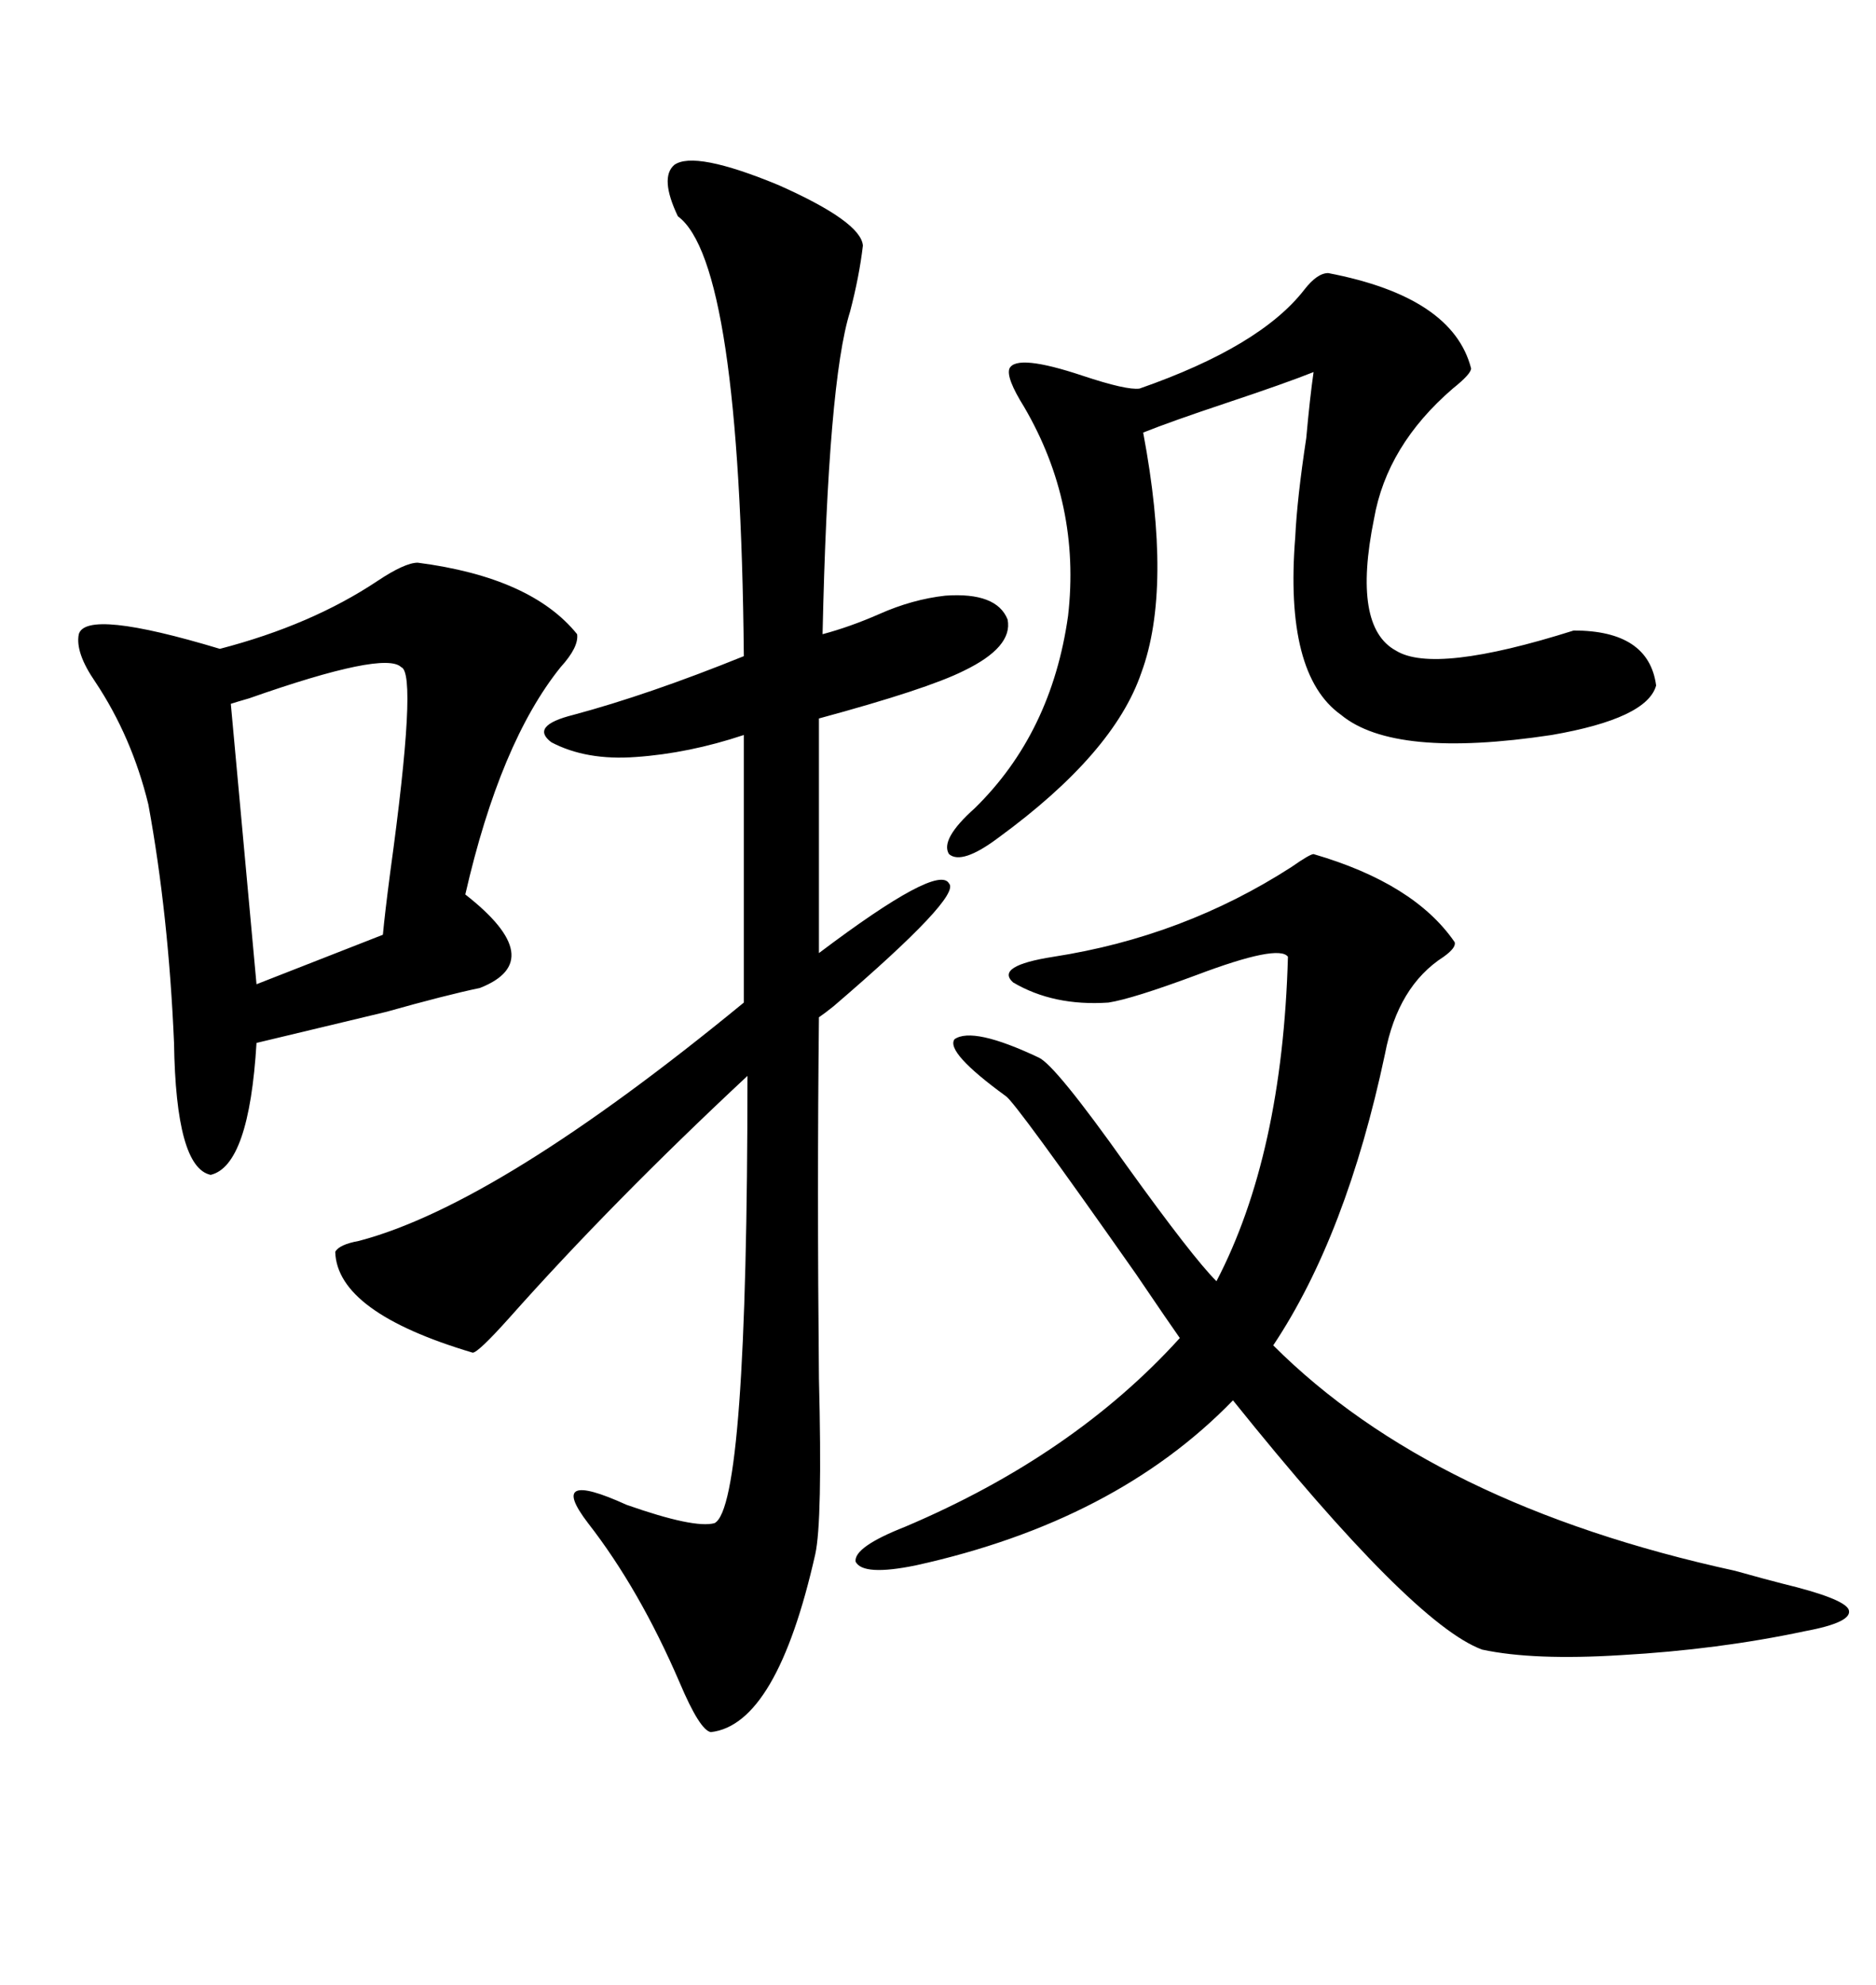 <svg xmlns="http://www.w3.org/2000/svg" xmlns:xlink="http://www.w3.org/1999/xlink" width="300" height="317.285"><path d="M107.81 26.37L107.81 26.37Q111.04 24.02 124.51 29.59L124.51 29.59Q137.70 35.45 137.99 39.26L137.99 39.26Q137.40 44.24 135.94 49.80L135.94 49.80Q132.42 60.94 131.54 101.37L131.54 101.37Q135.94 100.20 140.63 98.14L140.63 98.14Q145.90 95.80 151.17 95.21L151.17 95.21Q159.38 94.63 161.13 99.02L161.13 99.02Q162.01 103.42 154.10 107.23L154.10 107.23Q148.24 110.16 130.96 114.84L130.96 114.84L130.96 152.34Q150 137.99 151.76 141.21L151.76 141.21Q153.81 143.26 133.30 160.84L133.30 160.84Q131.84 162.01 130.96 162.60L130.96 162.60Q130.66 189.84 130.96 220.31L130.96 220.31Q131.54 243.16 130.37 248.44L130.37 248.44Q124.22 275.68 113.67 276.86L113.67 276.86Q111.91 276.56 108.69 268.95L108.69 268.95Q102.25 254.00 94.04 243.46L94.04 243.46Q87.30 234.67 100.20 240.53L100.20 240.53Q111.04 244.34 114.26 243.46L114.26 243.46Q119.53 240.82 119.53 171.97L119.53 171.97Q97.85 192.19 81.45 210.64L81.45 210.64Q76.46 216.21 75.59 216.21L75.59 216.21Q53.91 209.77 53.61 200.10L53.61 200.10Q54.20 198.93 57.42 198.34L57.42 198.34Q79.69 192.48 118.95 160.25L118.95 160.25L118.95 117.48Q110.16 120.41 101.66 121.00L101.66 121.00Q93.75 121.58 88.18 118.65L88.18 118.65Q84.67 116.02 91.70 114.26L91.70 114.26Q103.71 111.04 118.95 104.88L118.95 104.88Q118.36 41.89 108.40 34.57L108.40 34.57Q105.47 28.42 107.81 26.37ZM210.06 136.52L210.06 136.52Q226.17 141.21 232.62 150.59L232.62 150.59Q232.91 151.46 230.86 152.93L230.86 152.93Q223.54 157.62 221.48 168.46L221.48 168.46Q215.33 197.46 203.61 215.04L203.61 215.04Q229.10 240.53 277.44 251.07L277.44 251.07Q282.71 252.54 285.06 253.13L285.06 253.13Q294.73 255.47 295.61 257.23L295.61 257.23Q296.48 259.28 288.57 260.74L288.57 260.74Q274.80 263.67 259.28 264.55L259.28 264.55Q245.21 265.43 237.01 263.67L237.01 263.67Q225.88 259.57 197.17 223.83L197.17 223.83Q178.42 243.16 146.48 250.20L146.48 250.20Q137.99 251.95 136.82 249.61L136.82 249.61Q136.52 247.27 144.73 244.04L144.73 244.04Q171.68 232.62 188.67 213.87L188.67 213.87Q187.21 211.82 181.64 203.61L181.64 203.61Q162.30 176.07 160.84 175.20L160.84 175.20Q151.17 168.16 152.64 166.11L152.64 166.11Q155.57 164.06 166.11 169.04L166.11 169.04Q168.75 170.21 180.18 186.33L180.18 186.33Q190.72 200.98 194.53 204.79L194.53 204.79Q205.08 184.57 205.96 152.93L205.96 152.93Q204.49 150.88 191.31 155.86L191.31 155.86Q181.05 159.67 177.25 160.25L177.25 160.25Q168.46 160.84 162.01 157.03L162.01 157.03Q159.08 154.39 168.46 152.93L168.46 152.93Q189.26 149.71 206.54 138.57L206.54 138.57Q209.47 136.52 210.06 136.52ZM66.80 89.94L66.80 89.94Q84.96 92.29 92.29 101.37L92.29 101.37Q92.58 103.42 89.65 106.64L89.65 106.64Q79.98 118.65 74.41 142.97L74.41 142.97Q87.89 153.52 76.76 157.91L76.76 157.91Q71.19 159.08 61.82 161.72L61.82 161.72Q49.51 164.65 41.02 166.70L41.02 166.70Q39.84 186.33 33.69 187.79L33.69 187.79Q28.13 186.62 27.83 166.70L27.83 166.70Q26.95 146.19 23.73 128.61L23.73 128.61Q21.09 117.77 15.23 108.98L15.23 108.98Q12.01 104.30 12.60 101.37L12.60 101.37Q13.77 97.27 35.16 103.71L35.16 103.71Q49.80 99.90 60.35 92.87L60.35 92.87Q64.75 89.94 66.80 89.94ZM212.40 43.65L212.40 43.65Q232.32 47.46 235.25 58.89L235.25 58.89Q235.25 59.77 232.32 62.11L232.32 62.11Q221.78 71.19 219.73 82.91L219.73 82.91Q216.21 100.20 223.24 104.00L223.24 104.00Q229.39 107.81 251.66 100.78L251.66 100.78Q263.67 100.78 264.84 109.57L264.84 109.57Q263.38 114.84 248.14 117.48L248.14 117.48Q222.95 121.29 214.45 114.26L214.45 114.26Q205.37 107.81 207.13 85.84L207.13 85.84Q207.42 79.69 208.89 70.02L208.89 70.02Q209.47 63.57 210.06 59.47L210.06 59.47Q205.66 61.23 196.00 64.45L196.00 64.45Q187.21 67.38 182.81 69.14L182.81 69.14Q187.50 94.04 182.52 107.52L182.52 107.52Q178.13 120.41 159.67 133.89L159.67 133.89Q153.81 138.28 151.76 136.52L151.76 136.52Q150.29 134.18 155.86 129.20L155.86 129.20Q168.16 117.19 170.80 98.44L170.80 98.44Q172.85 80.57 163.77 65.04L163.77 65.04Q160.84 60.35 161.43 58.89L161.43 58.89Q162.60 56.54 173.14 60.06L173.14 60.06Q180.18 62.40 182.23 62.11L182.23 62.11Q201.56 55.37 208.59 46.29L208.59 46.29Q210.64 43.65 212.40 43.65ZM64.16 106.64L64.16 106.64Q61.52 104.00 39.84 111.62L39.84 111.62Q37.79 112.21 36.91 112.50L36.91 112.50L41.02 157.32L61.23 149.41Q61.52 146.19 62.40 139.45L62.40 139.45Q66.80 107.52 64.16 106.64Z"/></svg>